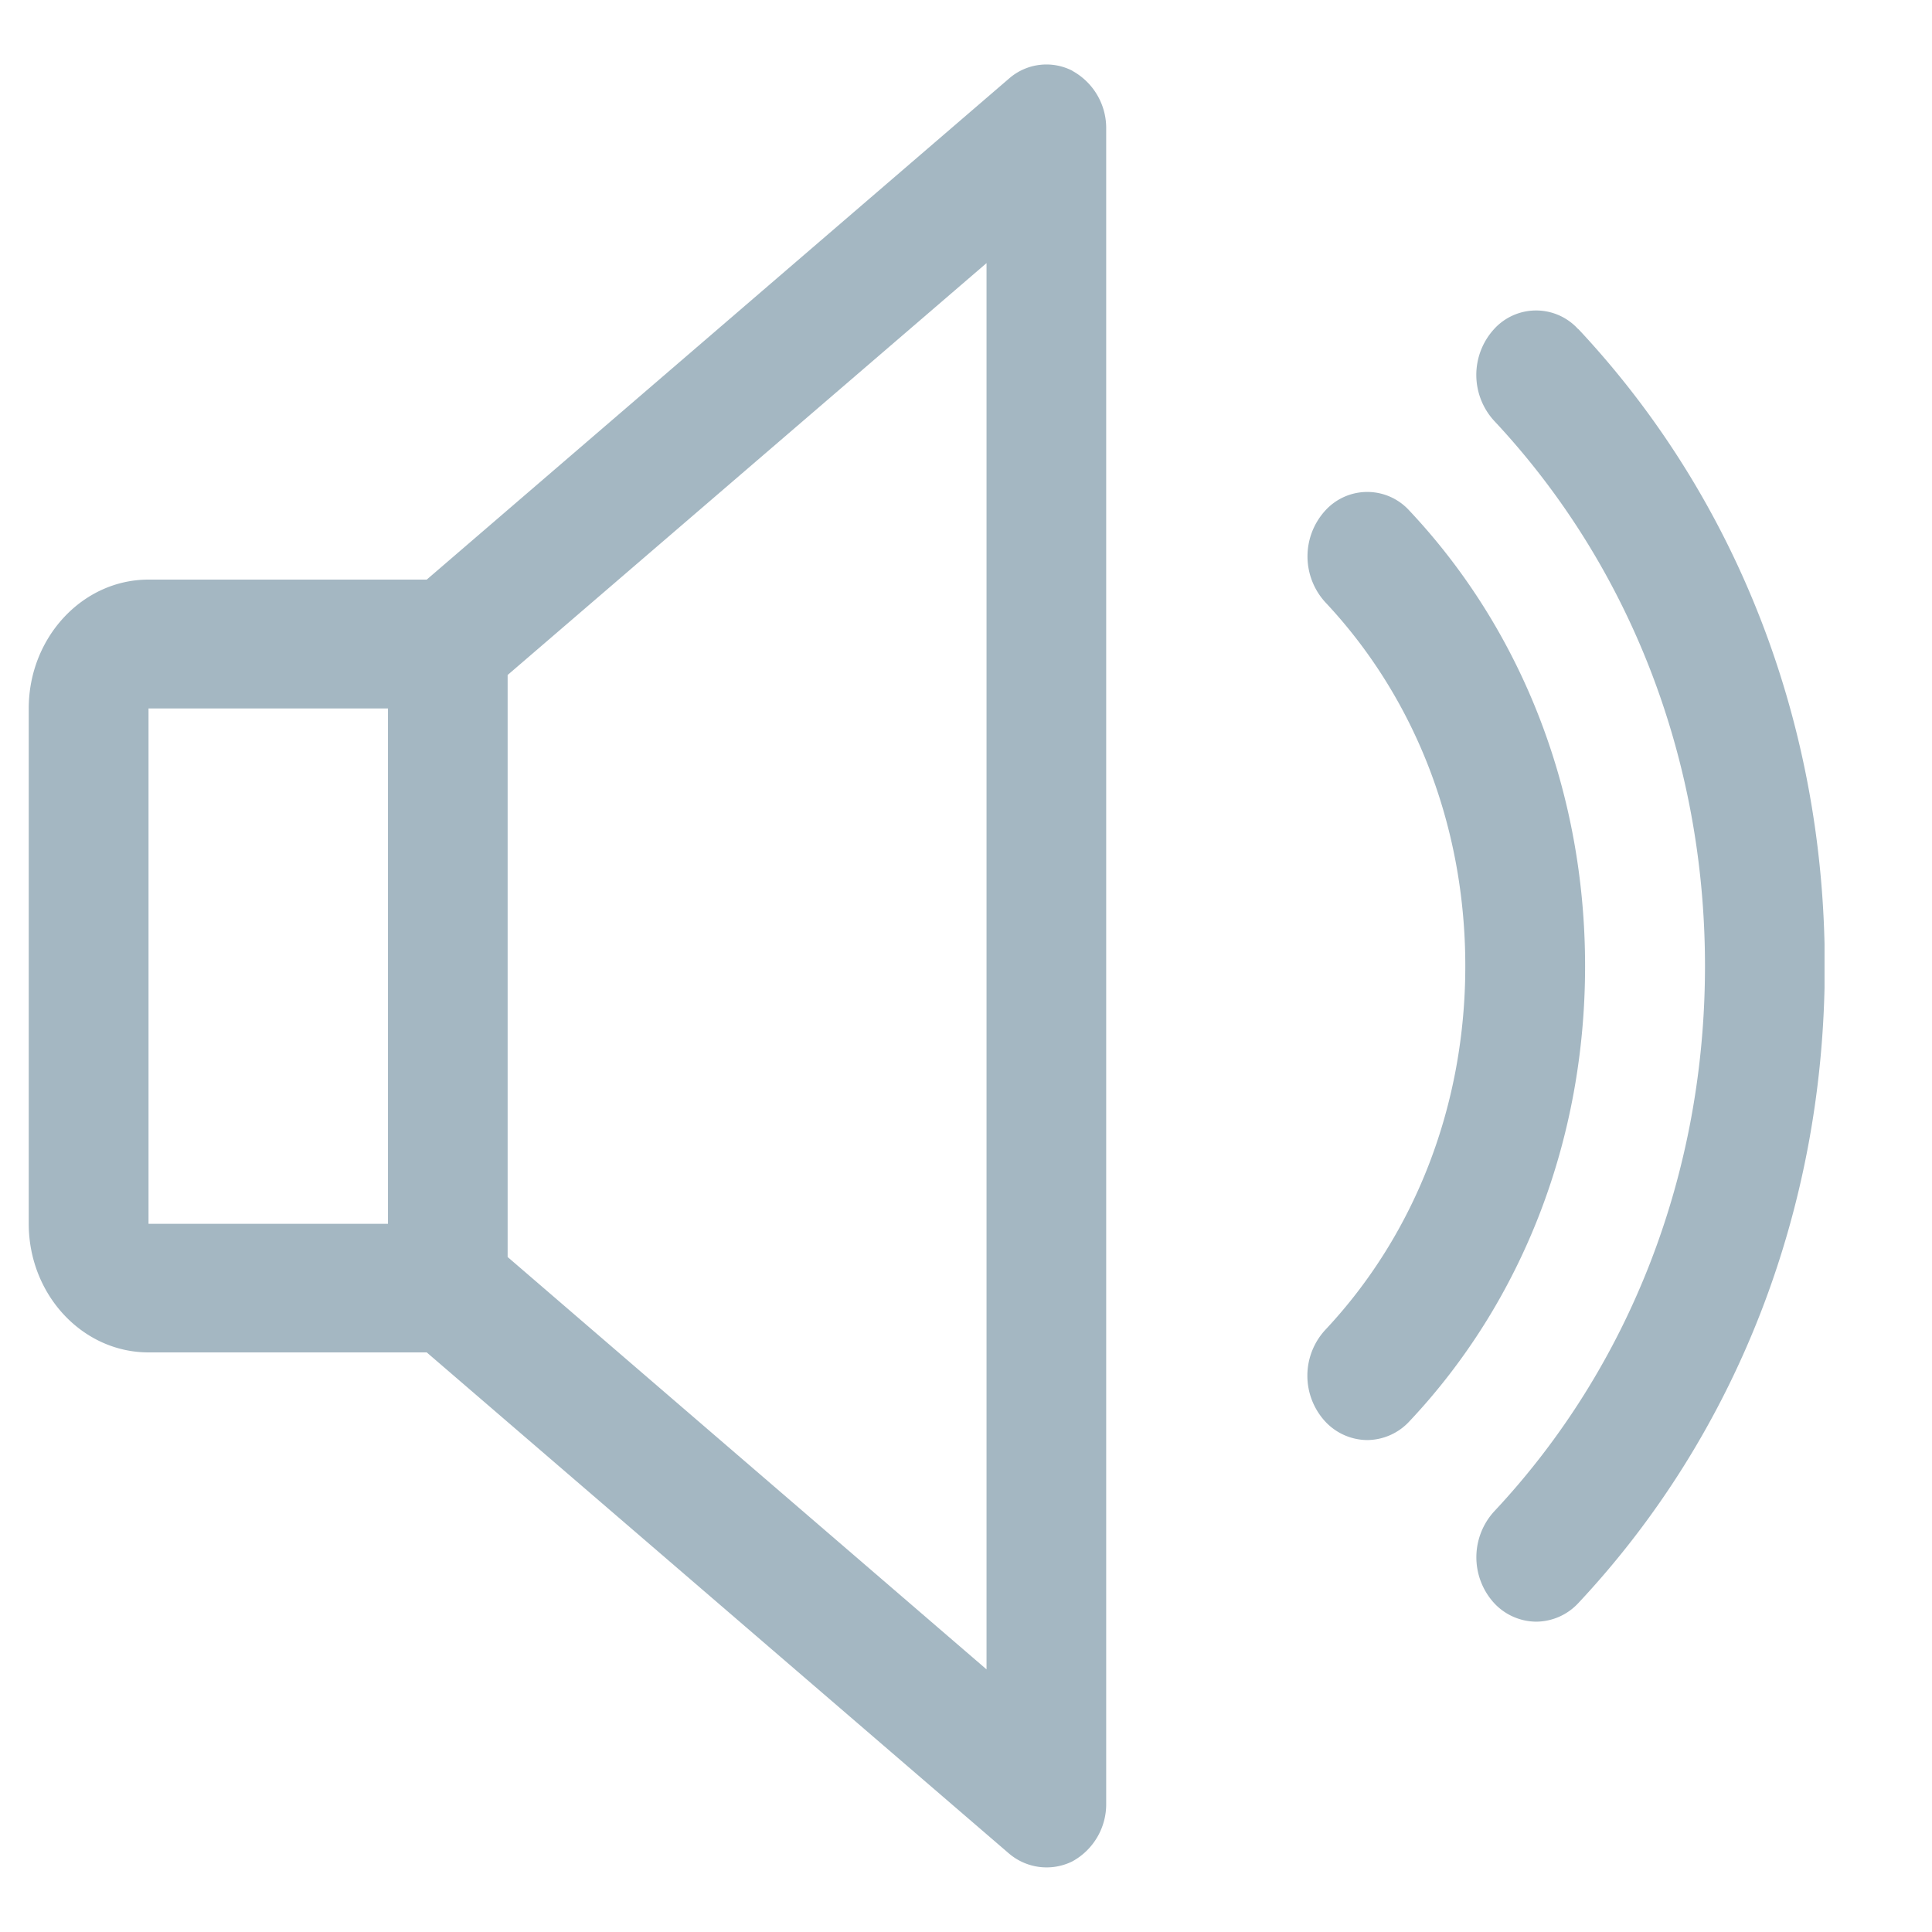 <svg width="16" height="16" viewBox="0 0 16 16" fill="none" xmlns="http://www.w3.org/2000/svg"><g clip-path="url(#a)" fill="#A4B7C2"><path d="M8.881.586a.47.47 0 0 0-.524.064L3.534 4.8H1.23c-.547 0-.992.48-.992 1.067v4.267c0 .588.445 1.066.992 1.066h2.304l4.822 4.15a.48.48 0 0 0 .525.065.54.54 0 0 0 .28-.481V1.067a.54.54 0 0 0-.28-.48m-5.668 9.548H1.23V5.867h1.983zm4.957 3.69L4.204 10.41V5.59L8.17 2.179zm3.502-9.596a.47.47 0 0 0-.701.004.563.563 0 0 0 .004.754c.749.797 1.16 1.867 1.16 3.013 0 1.147-.412 2.217-1.16 3.014a.56.56 0 0 0-.004.754.48.48 0 0 0 .352.158.48.48 0 0 0 .349-.155c.939-.997 1.455-2.336 1.455-3.77s-.516-2.774-1.455-3.772"/><path d="M13.07 2.726a.47.47 0 0 0-.7.003.563.563 0 0 0 .002.754C13.498 4.685 14.12 6.289 14.12 8s-.62 3.316-1.747 4.518a.563.563 0 0 0-.003.754.48.48 0 0 0 .352.158.48.48 0 0 0 .35-.155c1.315-1.404 2.04-3.277 2.04-5.275s-.725-3.87-2.04-5.274"/></g><defs><clipPath id="a"><path fill="#fff" d="M.238 0H15.11v16H.238z"/></clipPath></defs></svg>